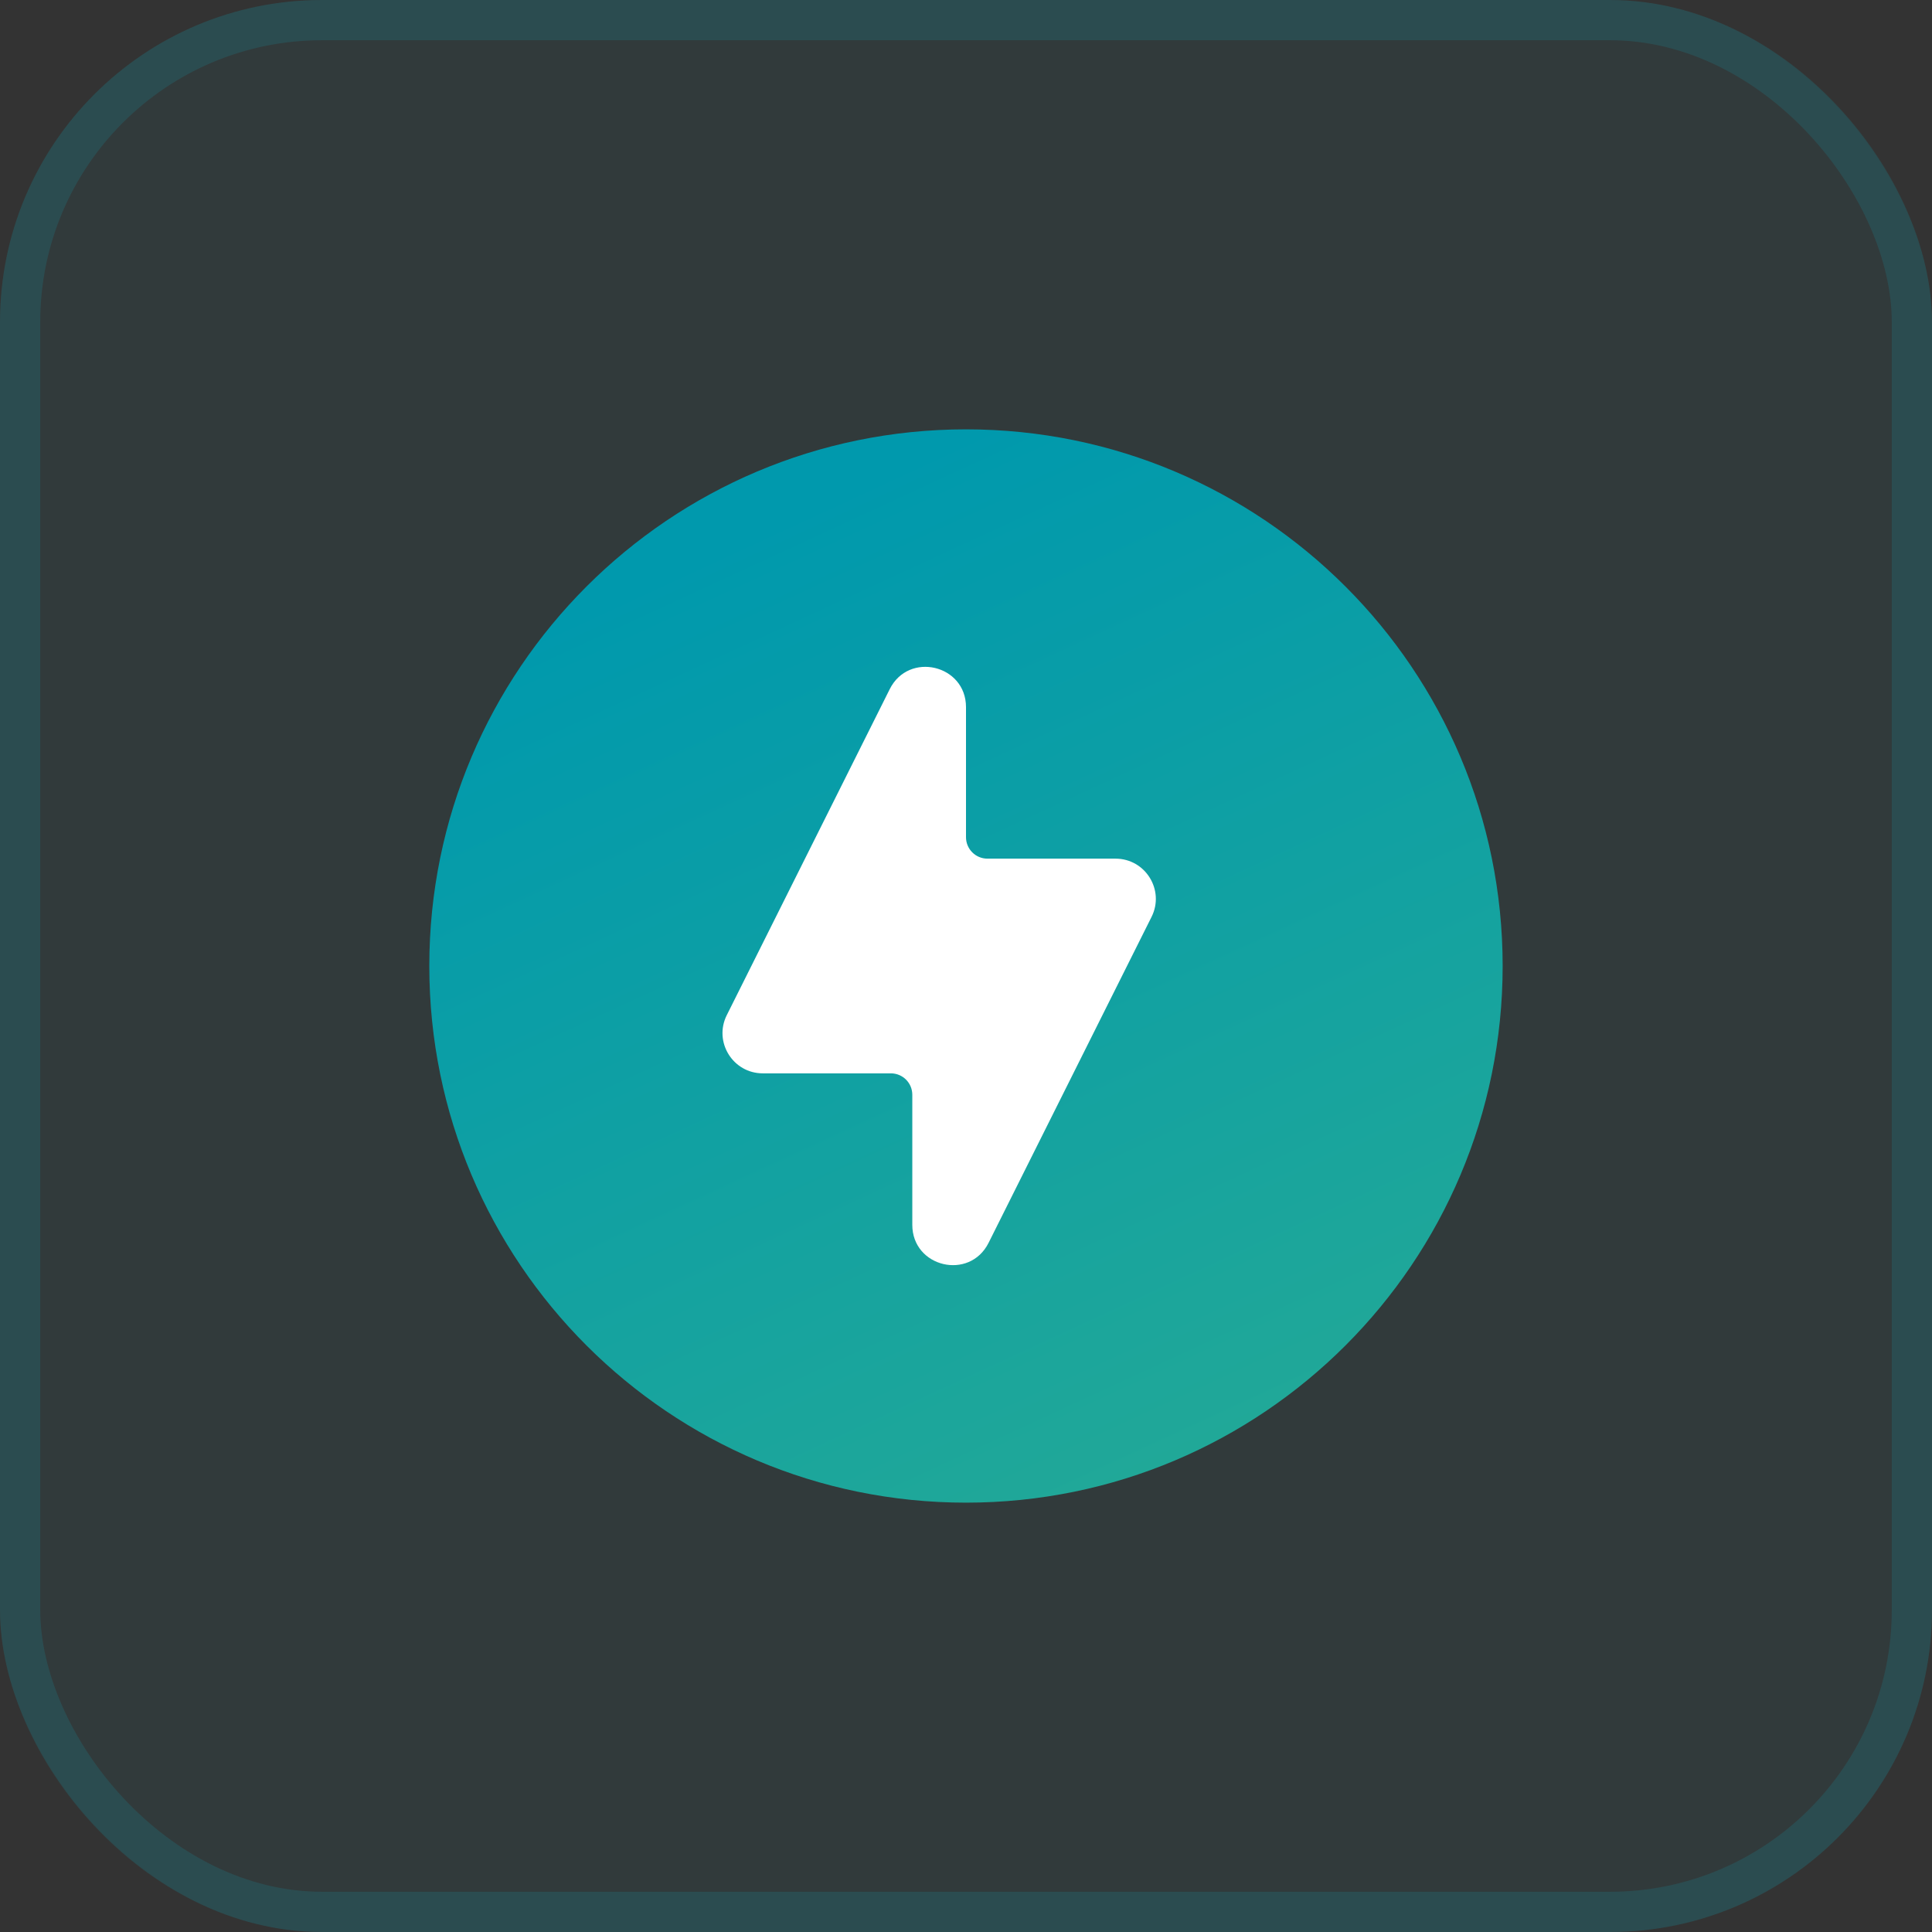 <?xml version="1.0" encoding="UTF-8"?> <svg xmlns="http://www.w3.org/2000/svg" width="48" height="48" viewBox="0 0 48 48" fill="none"><rect x="0" y="0" width="48" height="48" fill="#333333" stroke="none"/><rect width="48" height="48" rx="8" fill="#12ABBF" fill-opacity="0.06"></rect><rect x="0.5" y="0.5" width="47" height="47" rx="7.5" stroke="#12ABBF" stroke-opacity="0.16"></rect><path fill-rule="evenodd" clip-rule="evenodd" d="M24 37.333C31.364 37.333 37.333 31.364 37.333 24C37.333 16.636 31.364 10.667 24 10.667C16.636 10.667 10.666 16.636 10.666 24C10.666 31.364 16.636 37.333 24 37.333Z" fill="url(#paint0_linear_5571_341)"></path><path fill-rule="evenodd" clip-rule="evenodd" d="M22.666 30.431C22.666 31.486 24.089 31.822 24.561 30.878L28.61 22.78C28.942 22.116 28.459 21.333 27.715 21.333H24.533C24.239 21.333 24 21.095 24 20.8V17.569C24 16.514 22.577 16.178 22.105 17.122L18.057 25.22C17.724 25.884 18.208 26.667 18.951 26.667H22.133C22.428 26.667 22.666 26.905 22.666 27.2V30.431Z" fill="white"></path><defs><linearGradient id="paint0_linear_5571_341" x1="24" y1="10.667" x2="62" y2="93" gradientUnits="userSpaceOnUse"><stop stop-color="#0099AD"></stop><stop offset="1" stop-color="#73CE63"></stop></linearGradient></defs></svg> 